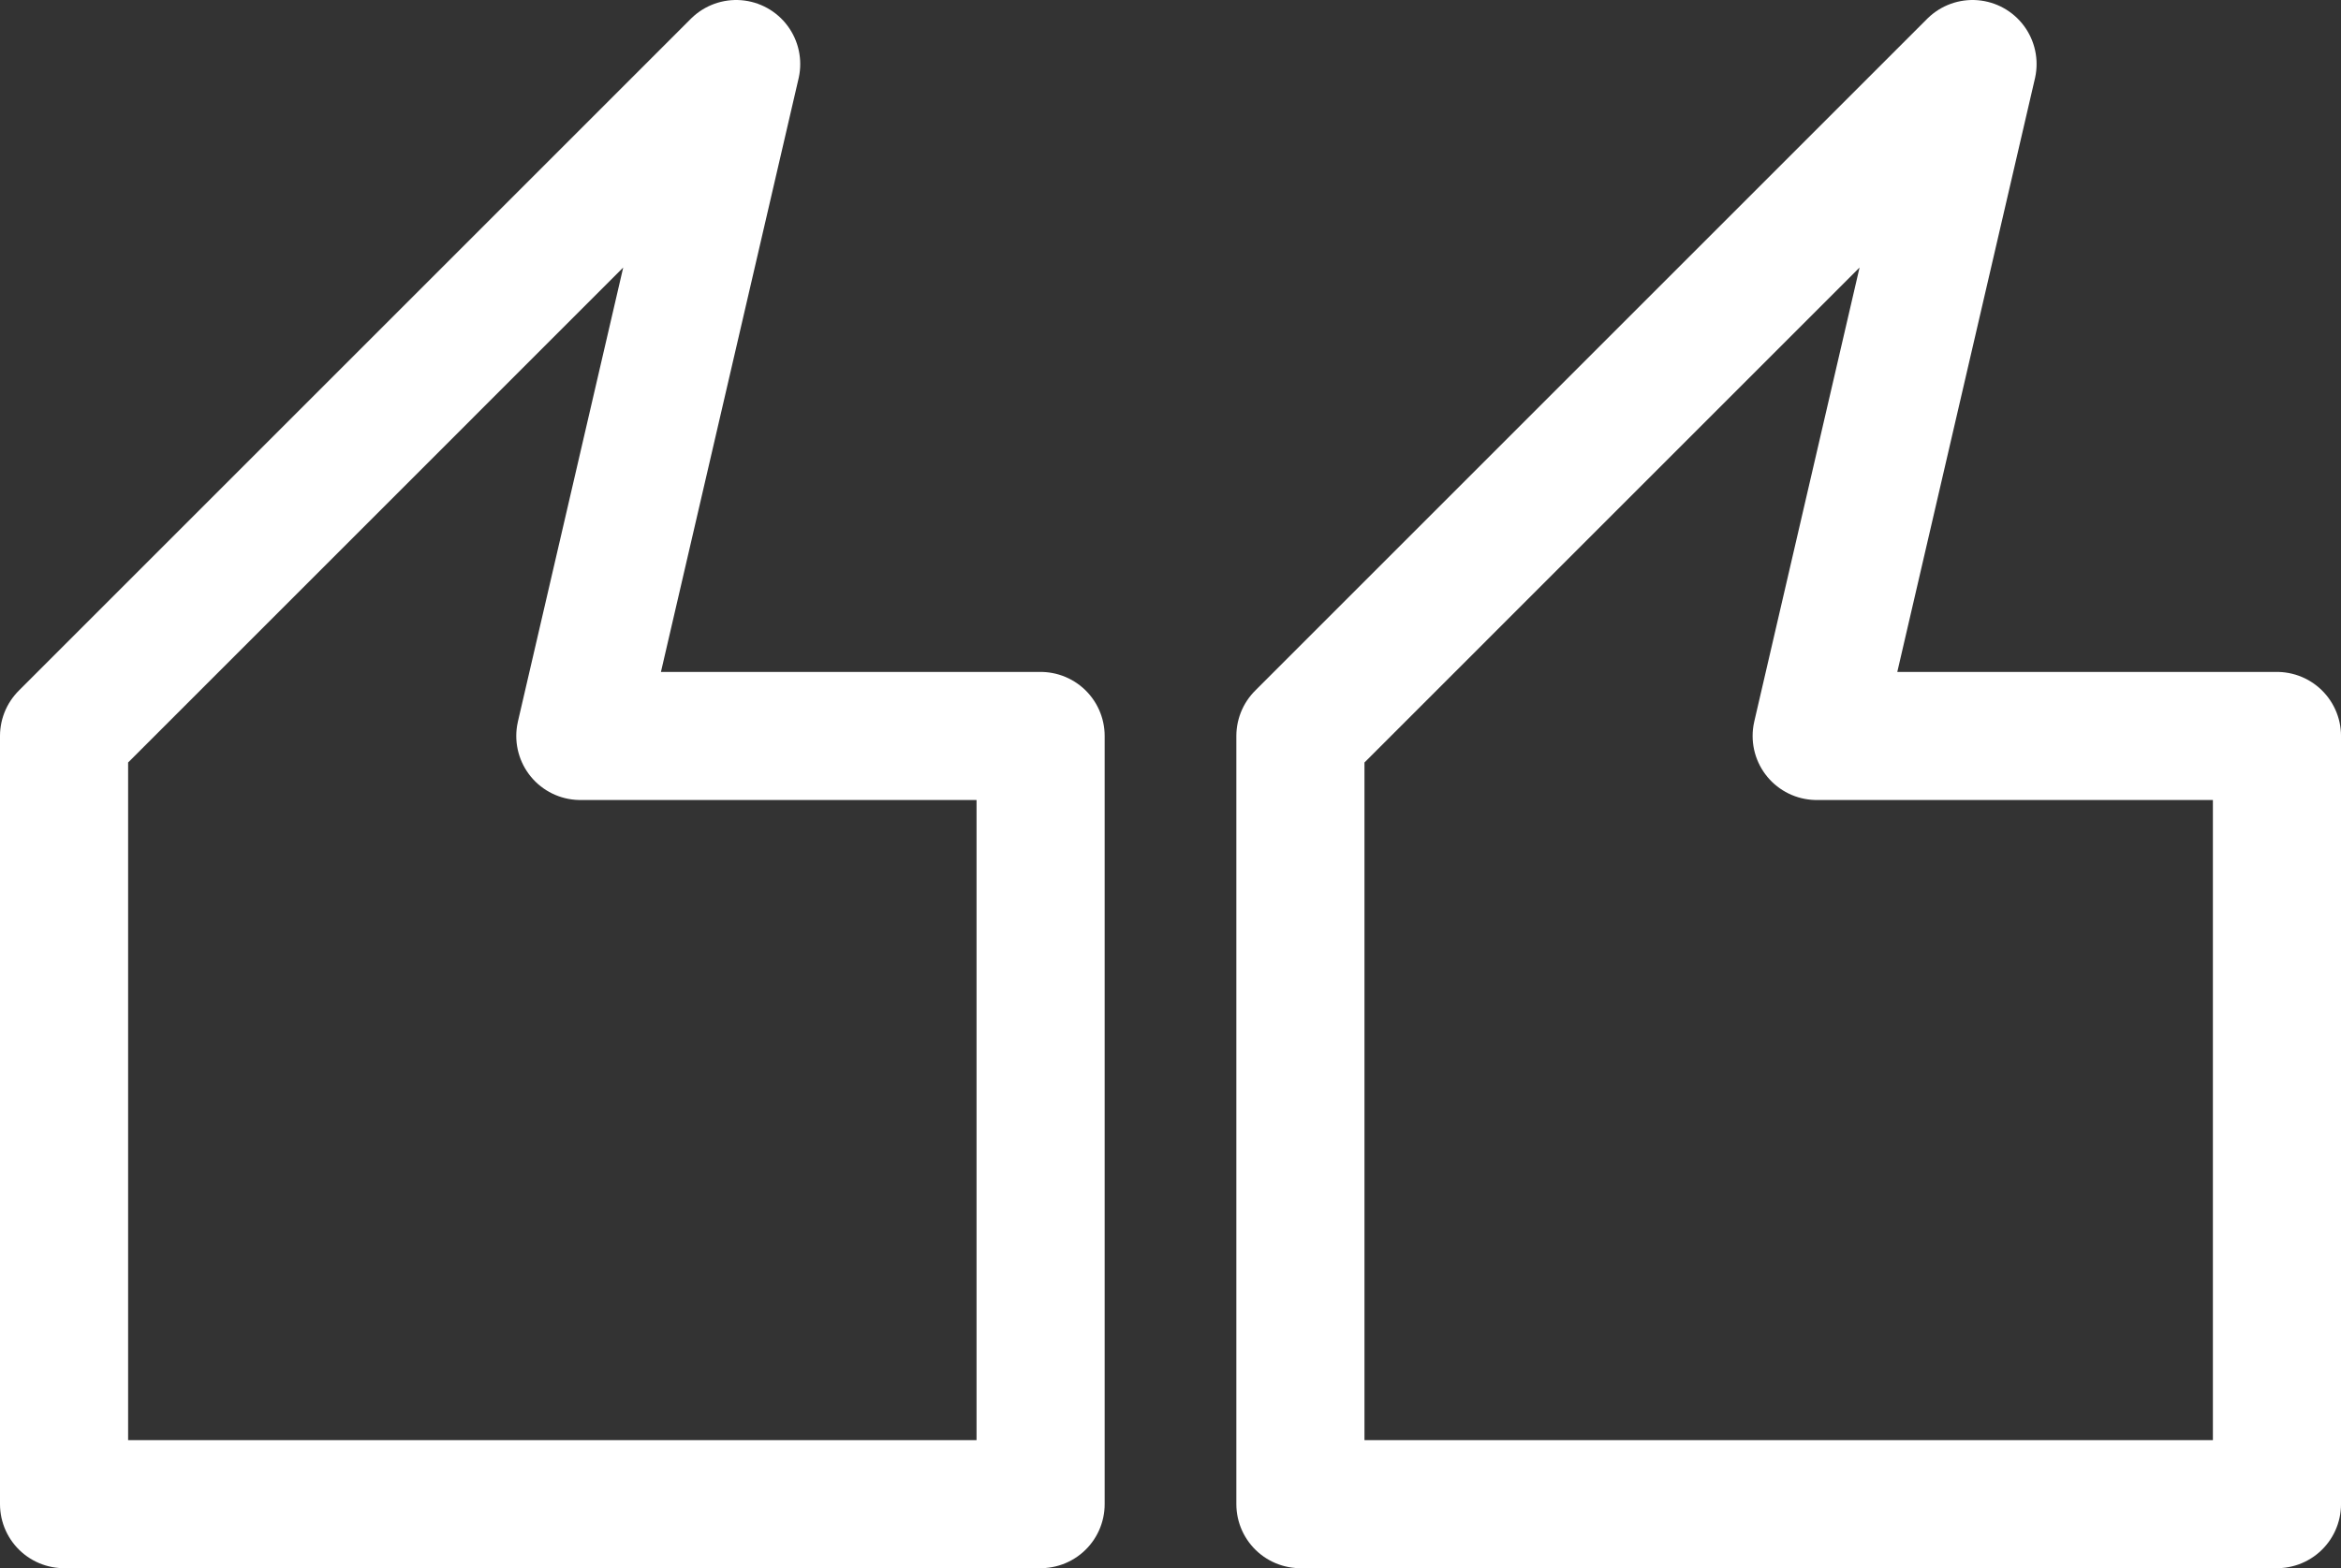 <svg xmlns="http://www.w3.org/2000/svg" width="146.174" height="97.947" viewBox="0 0 146.174 97.947">
  <rect x="0" y="0" width="146.174" height="97.947" fill="#333333" stroke="none"/>
  <g id="Group_38" data-name="Group 38" transform="translate(-444.624 -24)">
    <path id="Path_37" data-name="Path 37" d="M2241.591,156l-41.967,41.968v47.98H2260.6v-47.98H2231.86Z" transform="translate(-1751 -128)" fill="none" stroke="#fff" stroke-linecap="round" stroke-linejoin="round" stroke-width="8"/>
    <path id="Path_38" data-name="Path 38" d="M2241.591,156l-41.967,41.968v47.98H2260.6v-47.98H2231.86Z" transform="translate(-1673.801 -128)" fill="none" stroke="#fff" stroke-linecap="round" stroke-linejoin="round" stroke-width="8"/>
  </g>
</svg>
